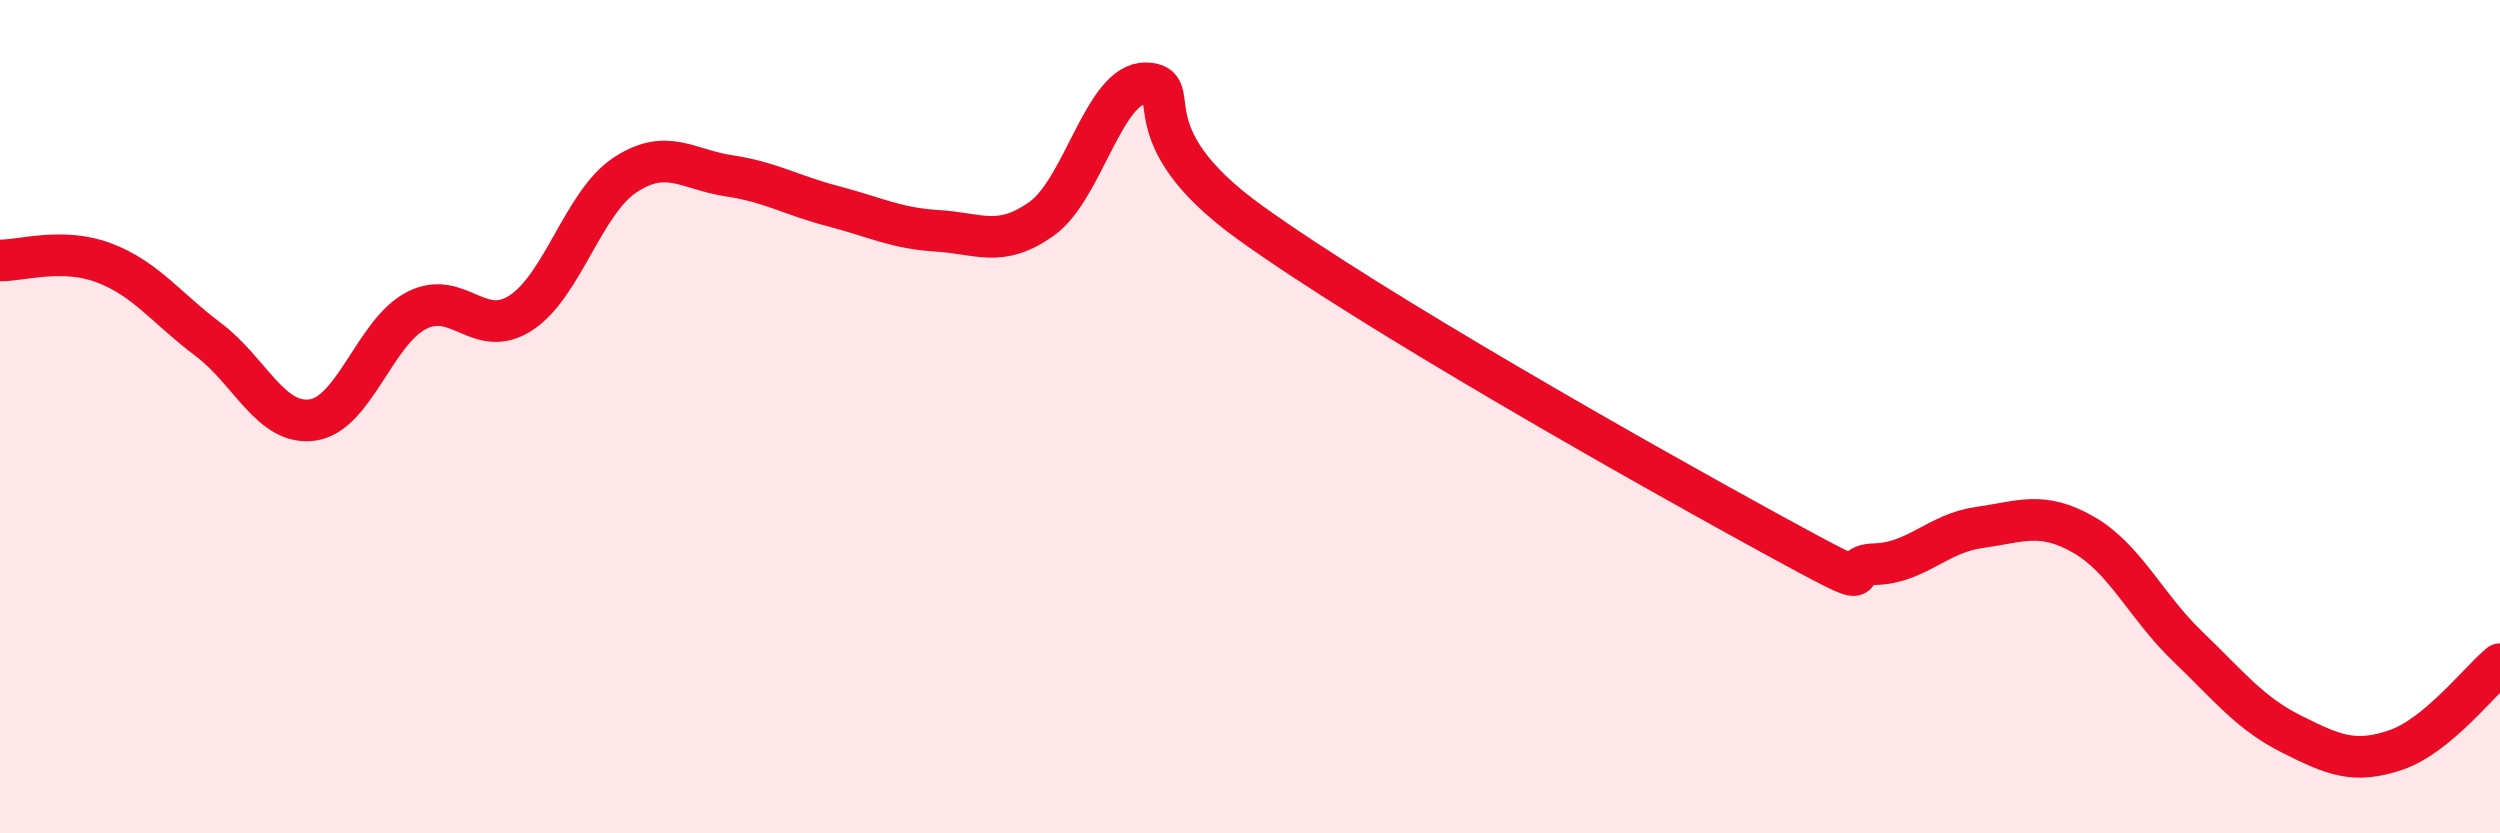 
    <svg width="60" height="20" viewBox="0 0 60 20" xmlns="http://www.w3.org/2000/svg">
      <path
        d="M 0,6.25 C 0.5,6.26 1.5,5.93 2.5,6.31 C 3.5,6.69 4,7.4 5,8.15 C 6,8.9 6.5,10.22 7.5,10.08 C 8.5,9.94 9,7.96 10,7.45 C 11,6.94 11.5,8.16 12.5,7.51 C 13.5,6.86 14,4.86 15,4.2 C 16,3.54 16.5,4.07 17.5,4.22 C 18.5,4.37 19,4.69 20,4.95 C 21,5.21 21.5,5.48 22.5,5.54 C 23.5,5.6 24,5.96 25,5.25 C 26,4.54 26.5,1.98 27.5,2 C 28.5,2.02 27,3.18 30,5.34 C 33,7.5 39.5,11.17 42.5,12.81 C 45.5,14.45 44,13.57 45,13.54 C 46,13.51 46.5,12.8 47.5,12.66 C 48.5,12.52 49,12.26 50,12.83 C 51,13.4 51.5,14.55 52.5,15.51 C 53.5,16.47 54,17.12 55,17.62 C 56,18.12 56.5,18.34 57.5,18 C 58.5,17.66 59.5,16.35 60,15.94L60 20L0 20Z"
        fill="#EB0A25"
        opacity="0.1"
        stroke-linecap="round"
        stroke-linejoin="round"
      />
      <path
        d="M 0,6.25 C 0.5,6.26 1.5,5.93 2.5,6.31 C 3.5,6.69 4,7.4 5,8.15 C 6,8.9 6.5,10.22 7.5,10.08 C 8.5,9.94 9,7.96 10,7.45 C 11,6.94 11.5,8.16 12.5,7.51 C 13.5,6.86 14,4.86 15,4.2 C 16,3.54 16.5,4.07 17.5,4.22 C 18.5,4.37 19,4.69 20,4.95 C 21,5.21 21.5,5.48 22.5,5.54 C 23.5,5.6 24,5.96 25,5.25 C 26,4.54 26.5,1.98 27.5,2 C 28.5,2.02 27,3.18 30,5.34 C 33,7.5 39.5,11.17 42.5,12.81 C 45.5,14.45 44,13.57 45,13.54 C 46,13.51 46.5,12.8 47.5,12.66 C 48.5,12.52 49,12.26 50,12.83 C 51,13.4 51.5,14.55 52.5,15.51 C 53.5,16.47 54,17.12 55,17.62 C 56,18.12 56.5,18.34 57.5,18 C 58.5,17.66 59.5,16.35 60,15.94"
        stroke="#EB0A25"
        stroke-width="1"
        fill="none"
        stroke-linecap="round"
        stroke-linejoin="round"
      />
    </svg>
  